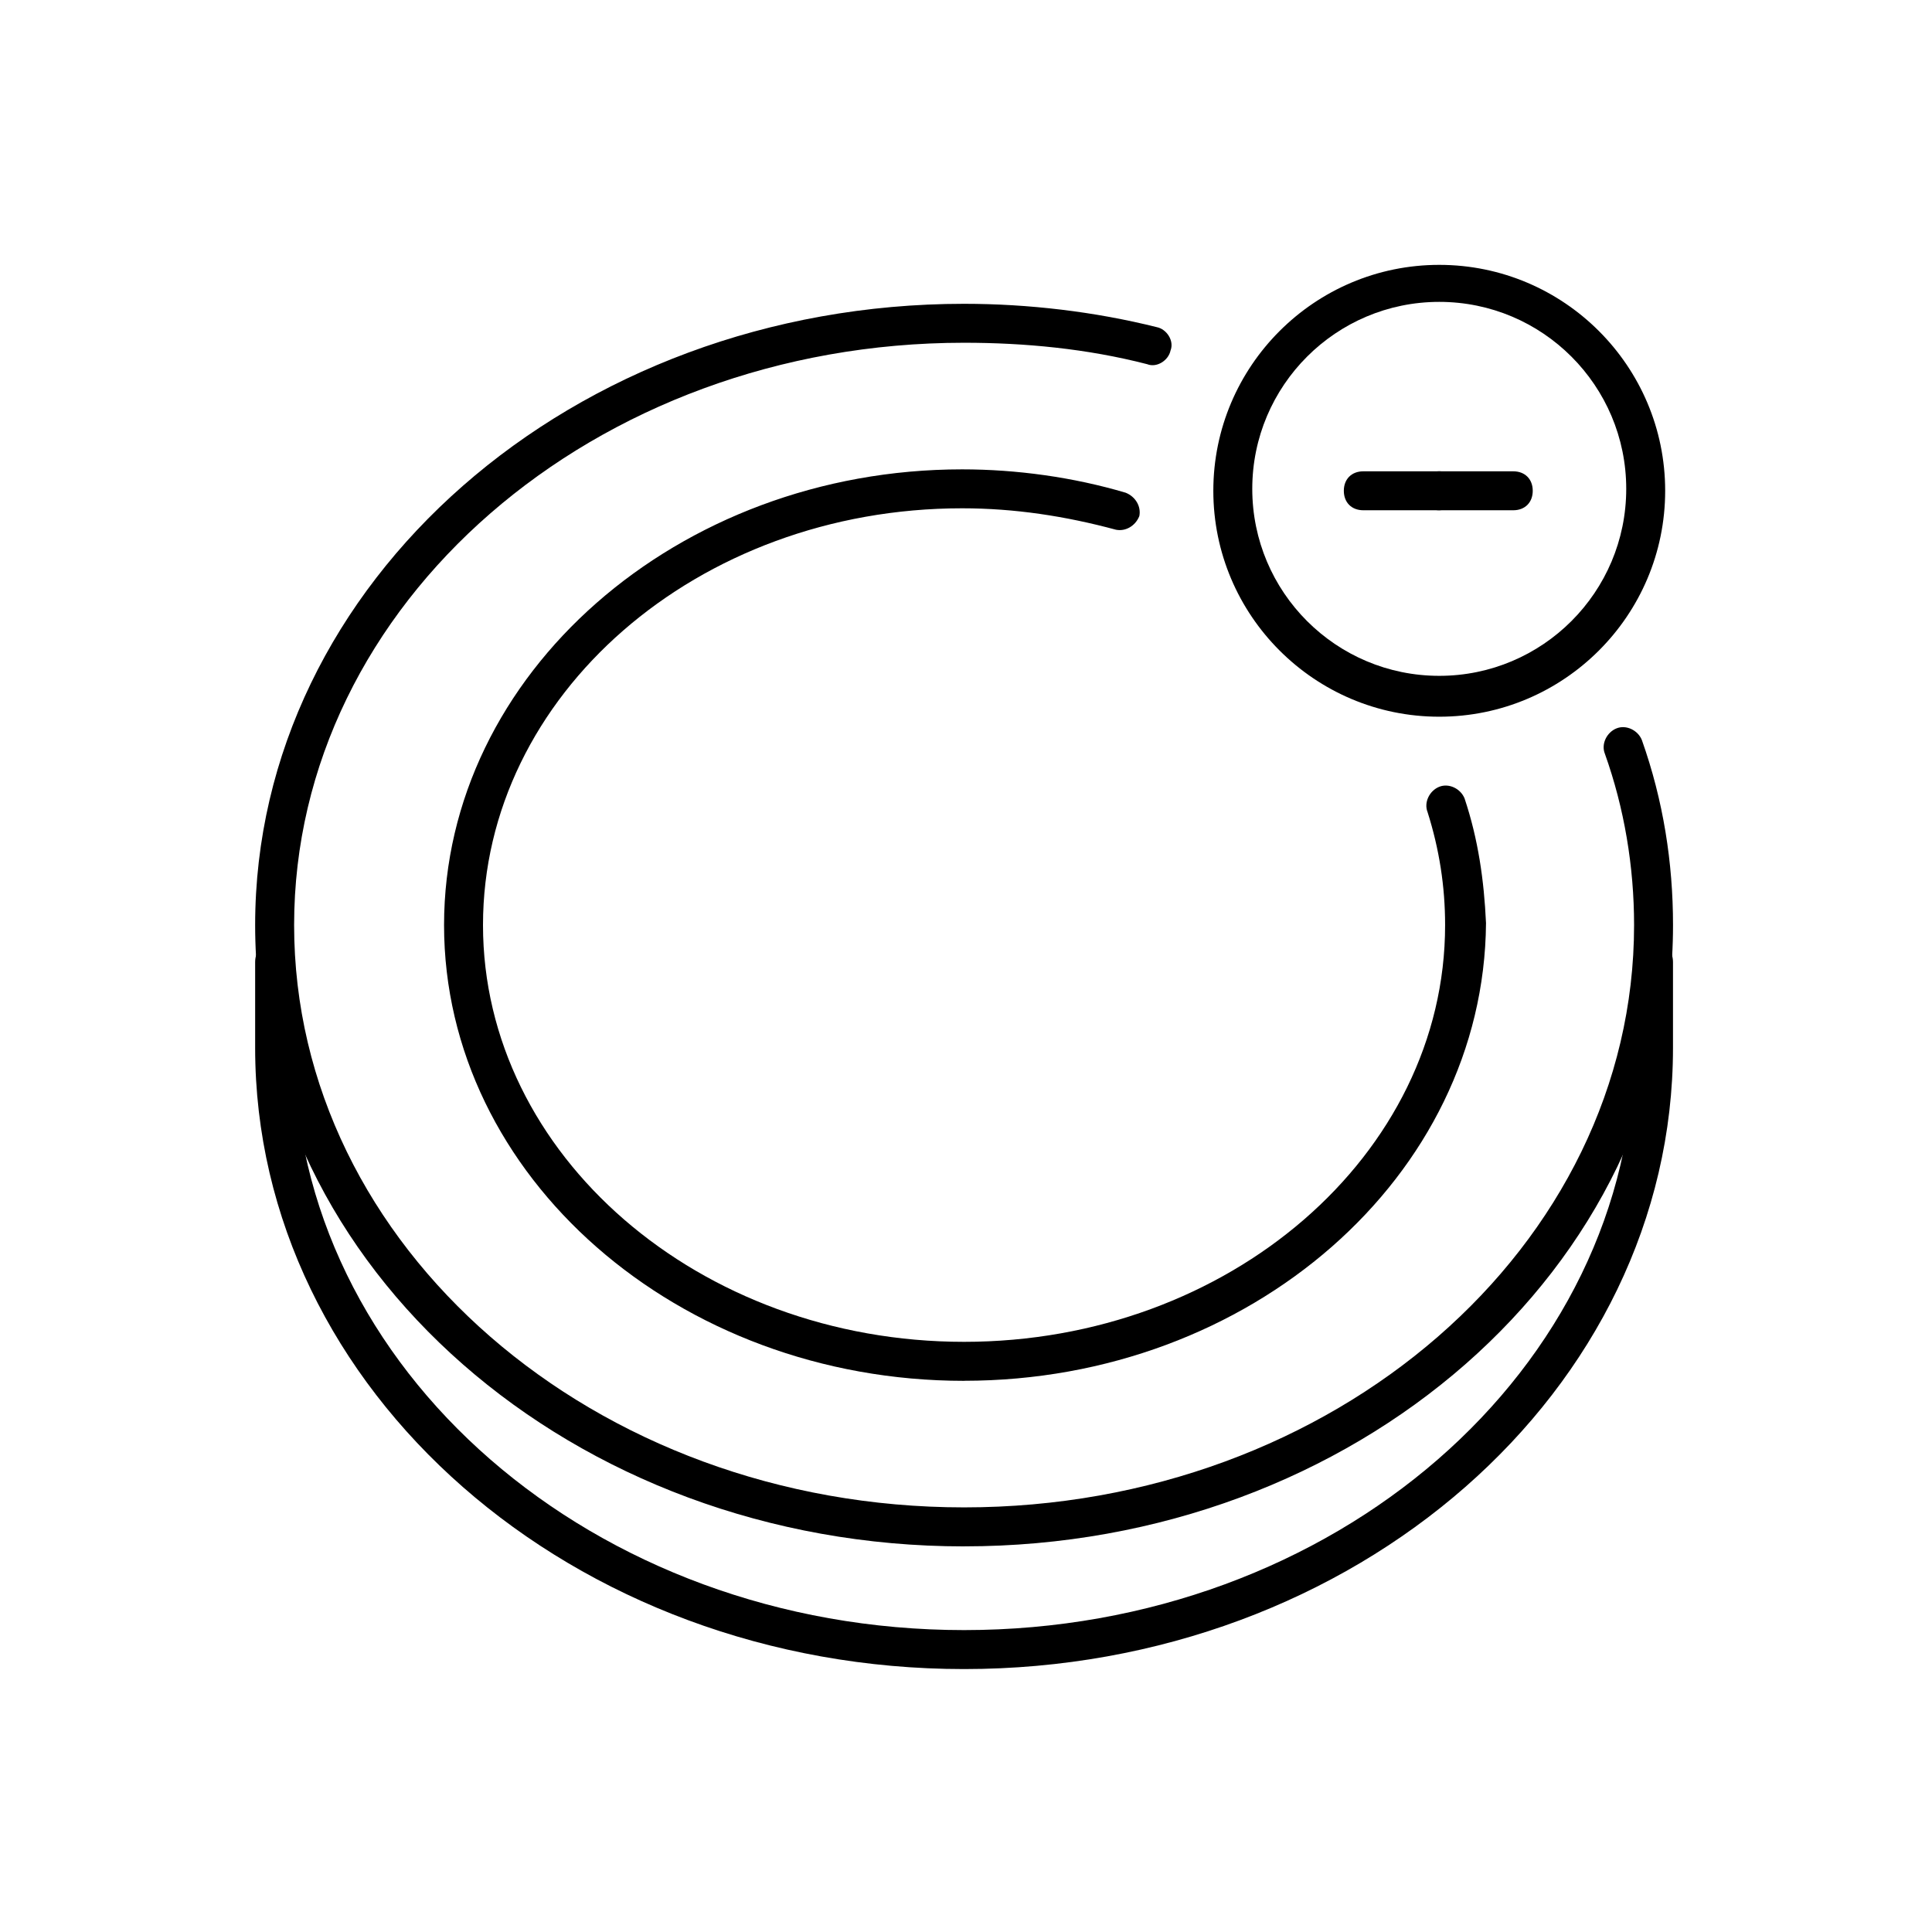 <!-- Generated by IcoMoon.io -->
<svg version="1.1" xmlns="http://www.w3.org/2000/svg" width="64" height="64" viewBox="0 0 64 64">
<title>icon-coin-minus</title>
<path d="M31.936 51.226c-12.968 0-23.484-9.226-23.484-20.581s10.516-20.581 23.484-20.581c2.129 0 4.323 0.258 6.387 0.774 0.323 0.065 0.581 0.452 0.452 0.774-0.065 0.323-0.452 0.581-0.774 0.452-2-0.516-4.065-0.71-6.064-0.71-12.258 0-22.194 8.645-22.194 19.29s9.936 19.29 22.194 19.29c12.258 0 22.194-8.645 22.194-19.29 0-1.936-0.323-3.871-0.968-5.677-0.129-0.323 0.065-0.71 0.387-0.839s0.71 0.064 0.839 0.387c0.71 2 1.032 4.064 1.032 6.129 0 11.355-10.516 20.581-23.484 20.581z"></path>
<path d="M50.129 16.903h-4.968c-0.387 0-0.645-0.258-0.645-0.645s0.258-0.645 0.645-0.645h4.968c0.387 0 0.645 0.258 0.645 0.645s-0.258 0.645-0.645 0.645z"></path>
<path d="M47.677 16.903c-0.194 0-0.323-0.064-0.452-0.194s-0.194-0.258-0.194-0.452c0-0.064 0-0.194 0.065-0.258 0-0.065 0.065-0.129 0.129-0.194 0.258-0.258 0.645-0.258 0.903 0 0.065 0.065 0.129 0.129 0.129 0.194s0.065 0.129 0.065 0.258c0 0.194-0.065 0.323-0.194 0.452-0.129 0.064-0.258 0.194-0.452 0.194z"></path>
<path d="M31.936 55.29c-12.968 0-23.484-9.226-23.484-20.581v-2.839c0-0.387 0.258-0.645 0.645-0.645s0.645 0.258 0.645 0.645v2.839c0 10.645 9.936 19.29 22.194 19.29s22.194-8.645 22.194-19.29v-2.839c0-0.387 0.258-0.645 0.645-0.645s0.645 0.258 0.645 0.645v2.839c0 11.355-10.516 20.581-23.484 20.581z"></path>
<path d="M31.936 45.742c-9.484 0-17.226-6.774-17.226-15.097s7.742-15.097 17.161-15.097c0 0 0 0 0 0 1.806 0 3.677 0.258 5.419 0.774 0.323 0.129 0.516 0.452 0.452 0.774-0.129 0.323-0.452 0.516-0.774 0.452-1.677-0.452-3.355-0.71-5.097-0.71 0 0 0 0 0 0-8.774 0-15.871 6.194-15.871 13.806s7.161 13.806 15.936 13.806c8.774 0 15.935-6.194 15.935-13.806 0-1.29-0.194-2.516-0.581-3.742-0.129-0.323 0.065-0.71 0.387-0.839s0.71 0.064 0.839 0.387c0.452 1.355 0.645 2.71 0.71 4.129-0.065 8.387-7.806 15.161-17.29 15.161z"></path>
<path d="M47.677 23.742c-4.129 0-7.484-3.355-7.484-7.484s3.355-7.484 7.484-7.484 7.484 3.355 7.484 7.484-3.355 7.484-7.484 7.484zM47.677 10c-3.419 0-6.194 2.774-6.194 6.194s2.774 6.194 6.194 6.194 6.194-2.774 6.194-6.194-2.774-6.194-6.194-6.194z"></path>
</svg>
